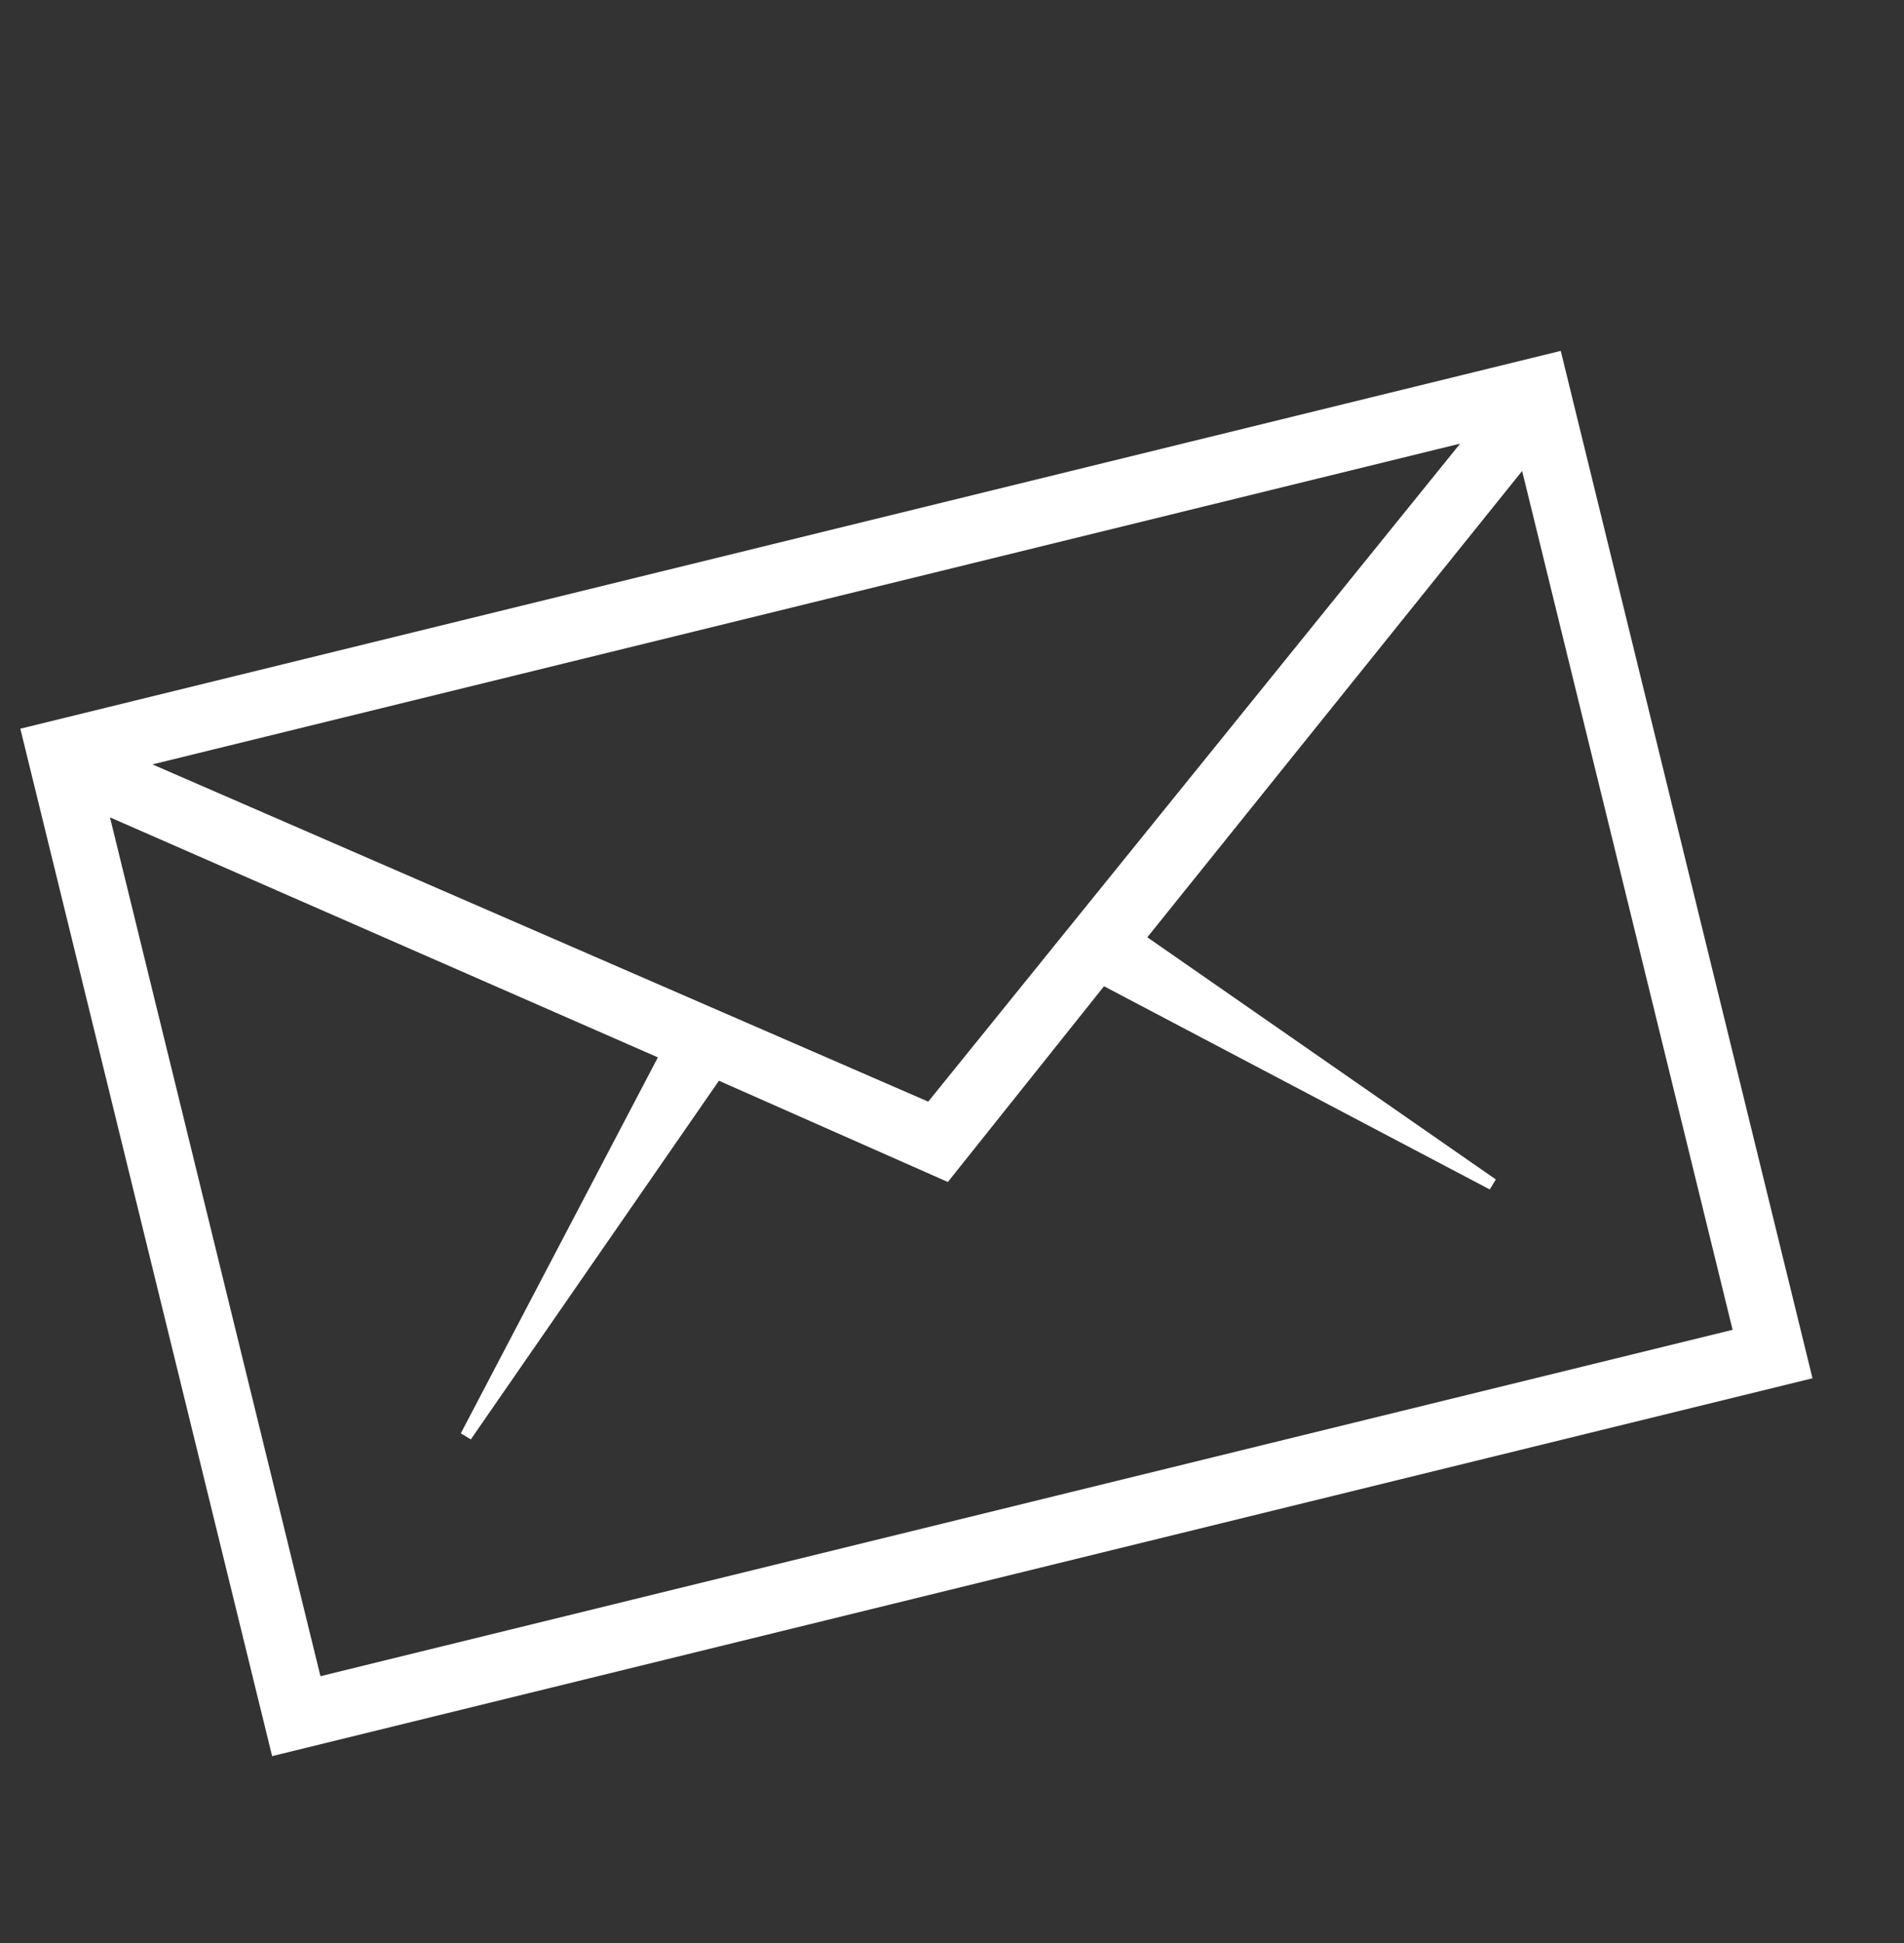 <?xml version="1.0" encoding="UTF-8" standalone="no"?><!DOCTYPE svg PUBLIC "-//W3C//DTD SVG 1.1//EN" "http://www.w3.org/Graphics/SVG/1.1/DTD/svg11.dtd"><svg width="100%" height="100%" viewBox="0 0 50 51" version="1.1" xmlns="http://www.w3.org/2000/svg" xmlns:xlink="http://www.w3.org/1999/xlink" xml:space="preserve" style="fill-rule:evenodd;clip-rule:evenodd;stroke-linejoin:round;stroke-miterlimit:1.414;"><rect x="0" y="0" width="50" height="51" fill="#333333" stroke="none"/><path id="ion.-ios.-email.-outline" d="M0.534,19.127l40.452,-9.917l6.611,26.967l-40.451,9.918l-6.612,-26.968Zm23.842,9.789l13.969,-17.272l-34.342,8.42l20.373,8.852Zm-15.958,15.08l37.081,-9.091l-5.527,-22.543l-9.843,12.24l9.152,6.356l-0.159,0.263l-10.13,-5.334l-4.101,5.138l-6.012,-2.658l-6.515,9.414l-0.263,-0.159l5.175,-9.868l-14.388,-6.3l5.527,22.543l0.003,-0.001Z" style="fill:#fff;fill-rule:nonzero;"/></svg>